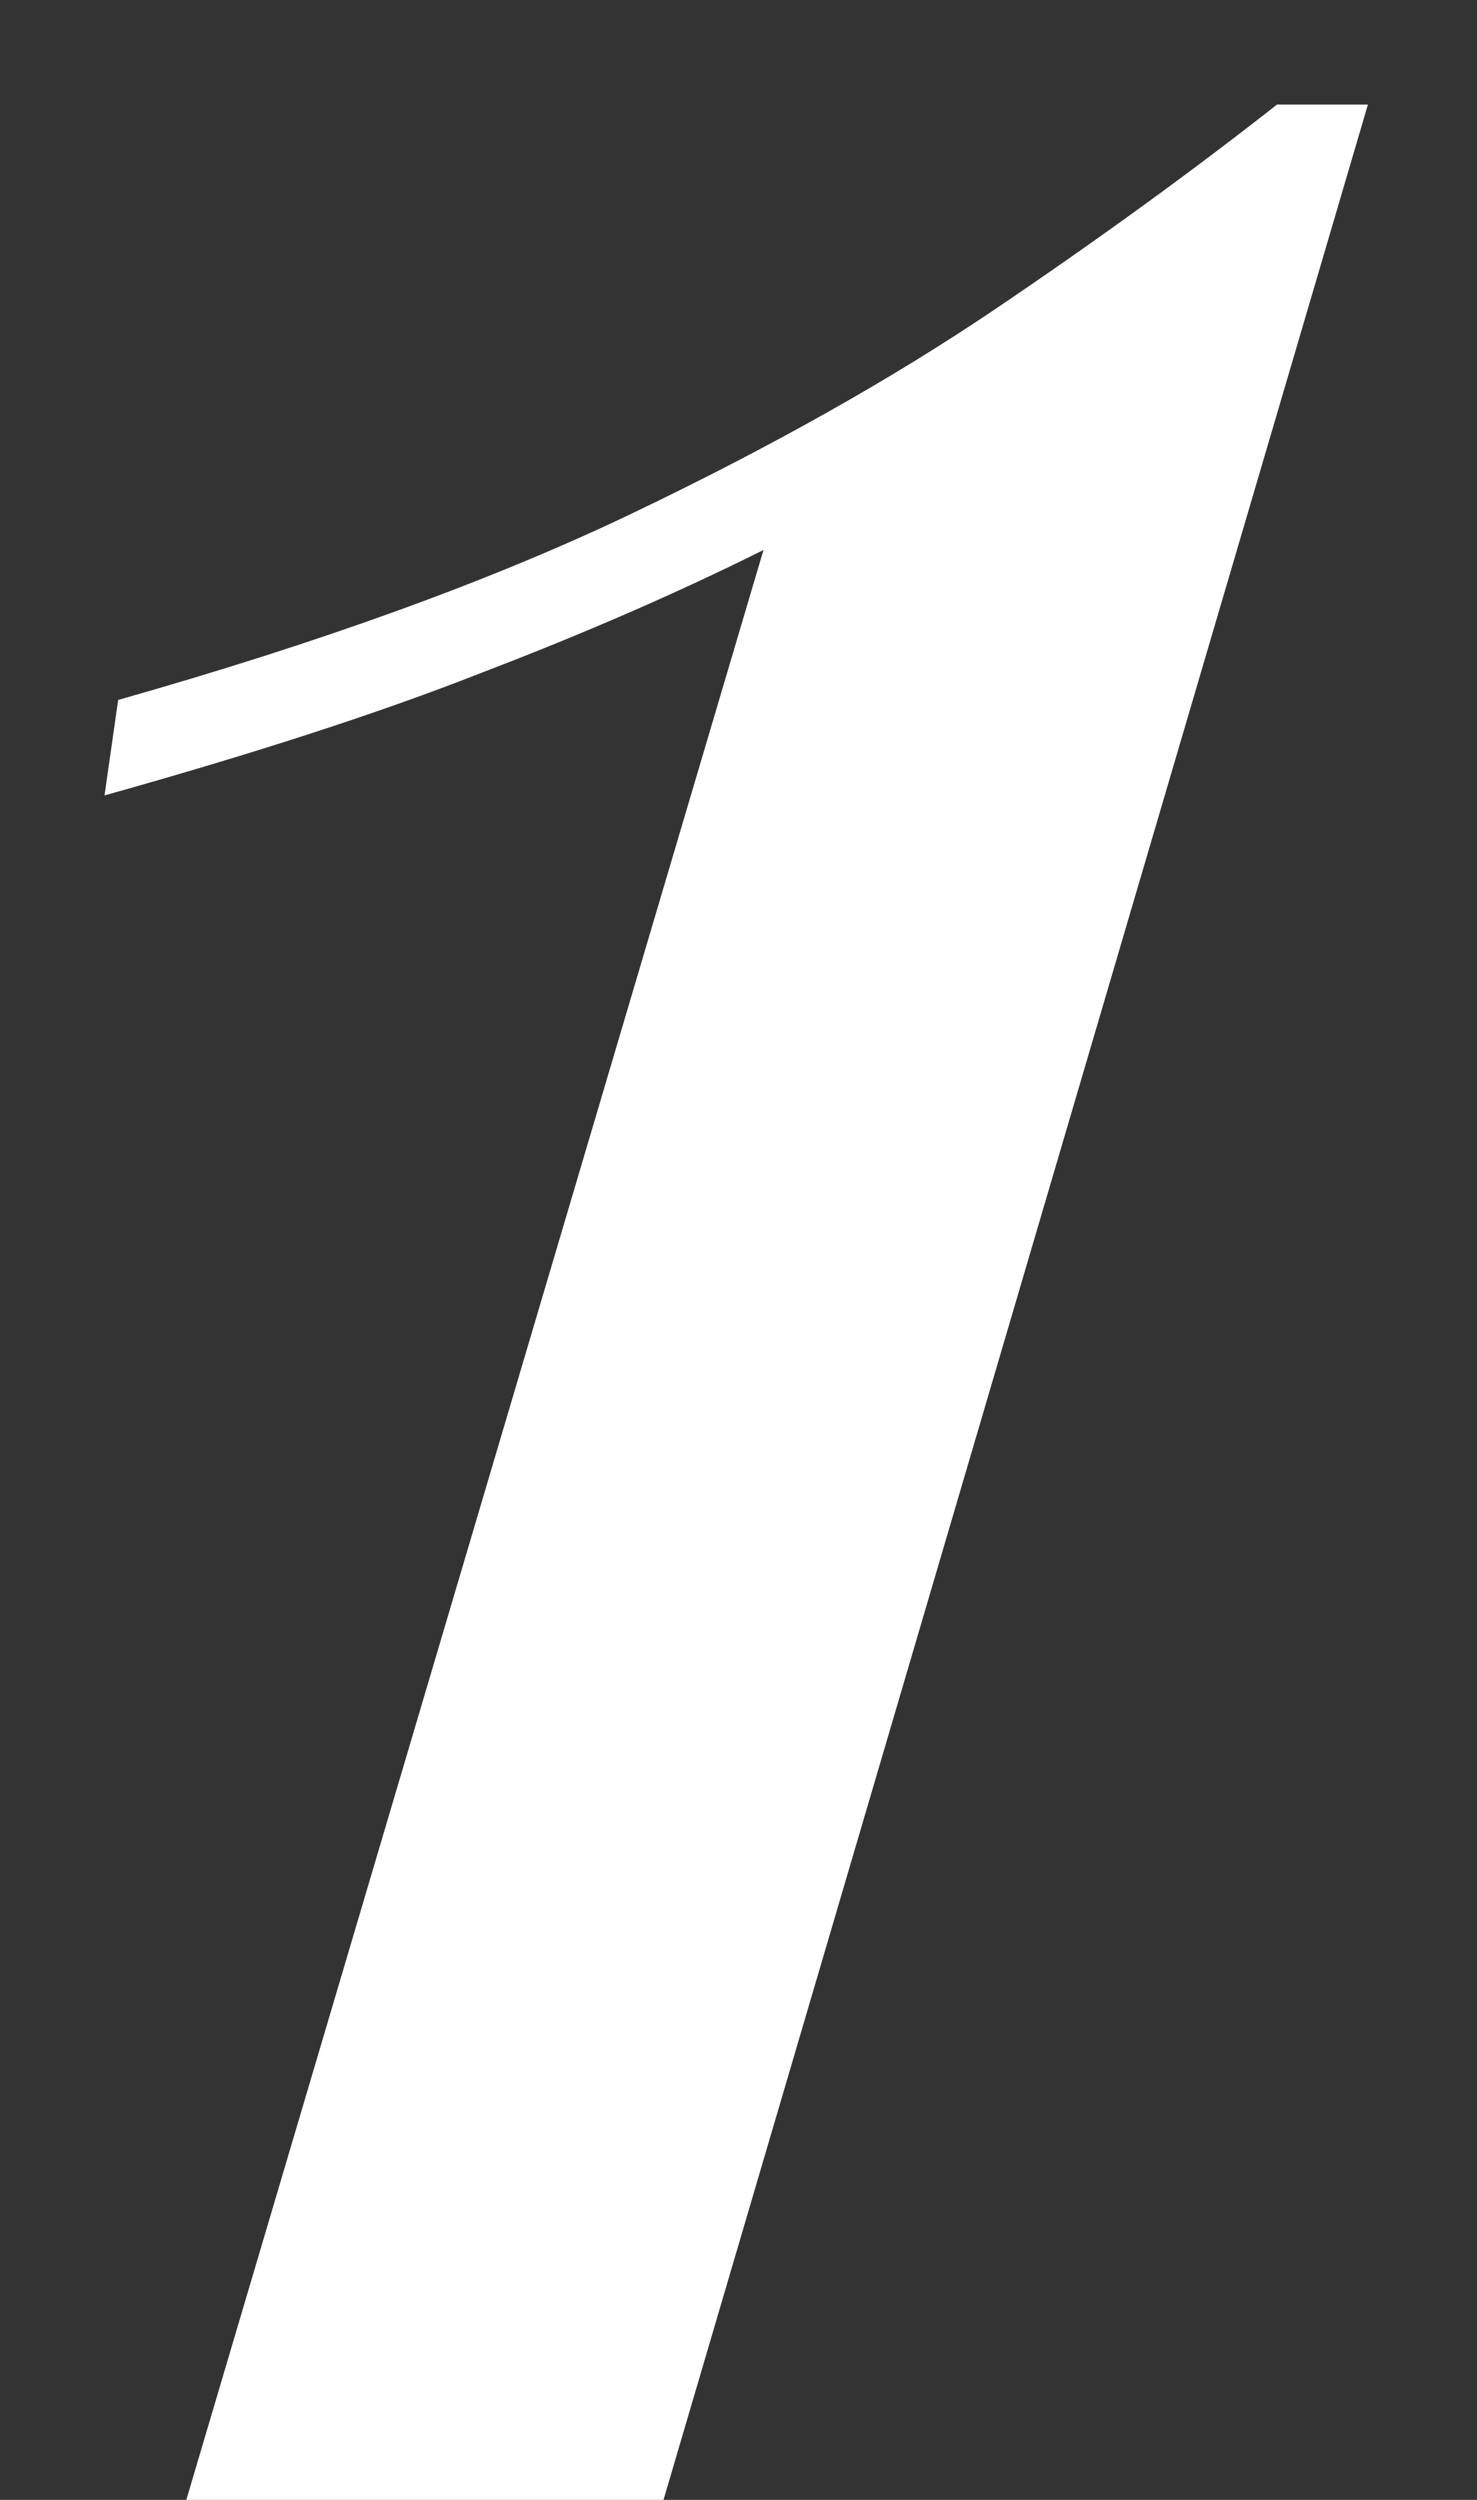 <svg width="13" height="22" viewBox="0 0 13 22" fill="none" xmlns="http://www.w3.org/2000/svg">
<rect x="0" y="0" width="13" height="22" fill="#333333" stroke="none"/>
<path d="M12.04 0.92L5.84 22H1.64L6.72 4.84C5.973 5.213 5.147 5.573 4.24 5.92C3.36 6.267 2.253 6.627 0.92 7L1.04 6.16C2.827 5.653 4.333 5.107 5.56 4.52C6.787 3.933 7.853 3.333 8.76 2.72C9.667 2.107 10.493 1.507 11.24 0.92H12.04Z" fill="white"/>
</svg>
